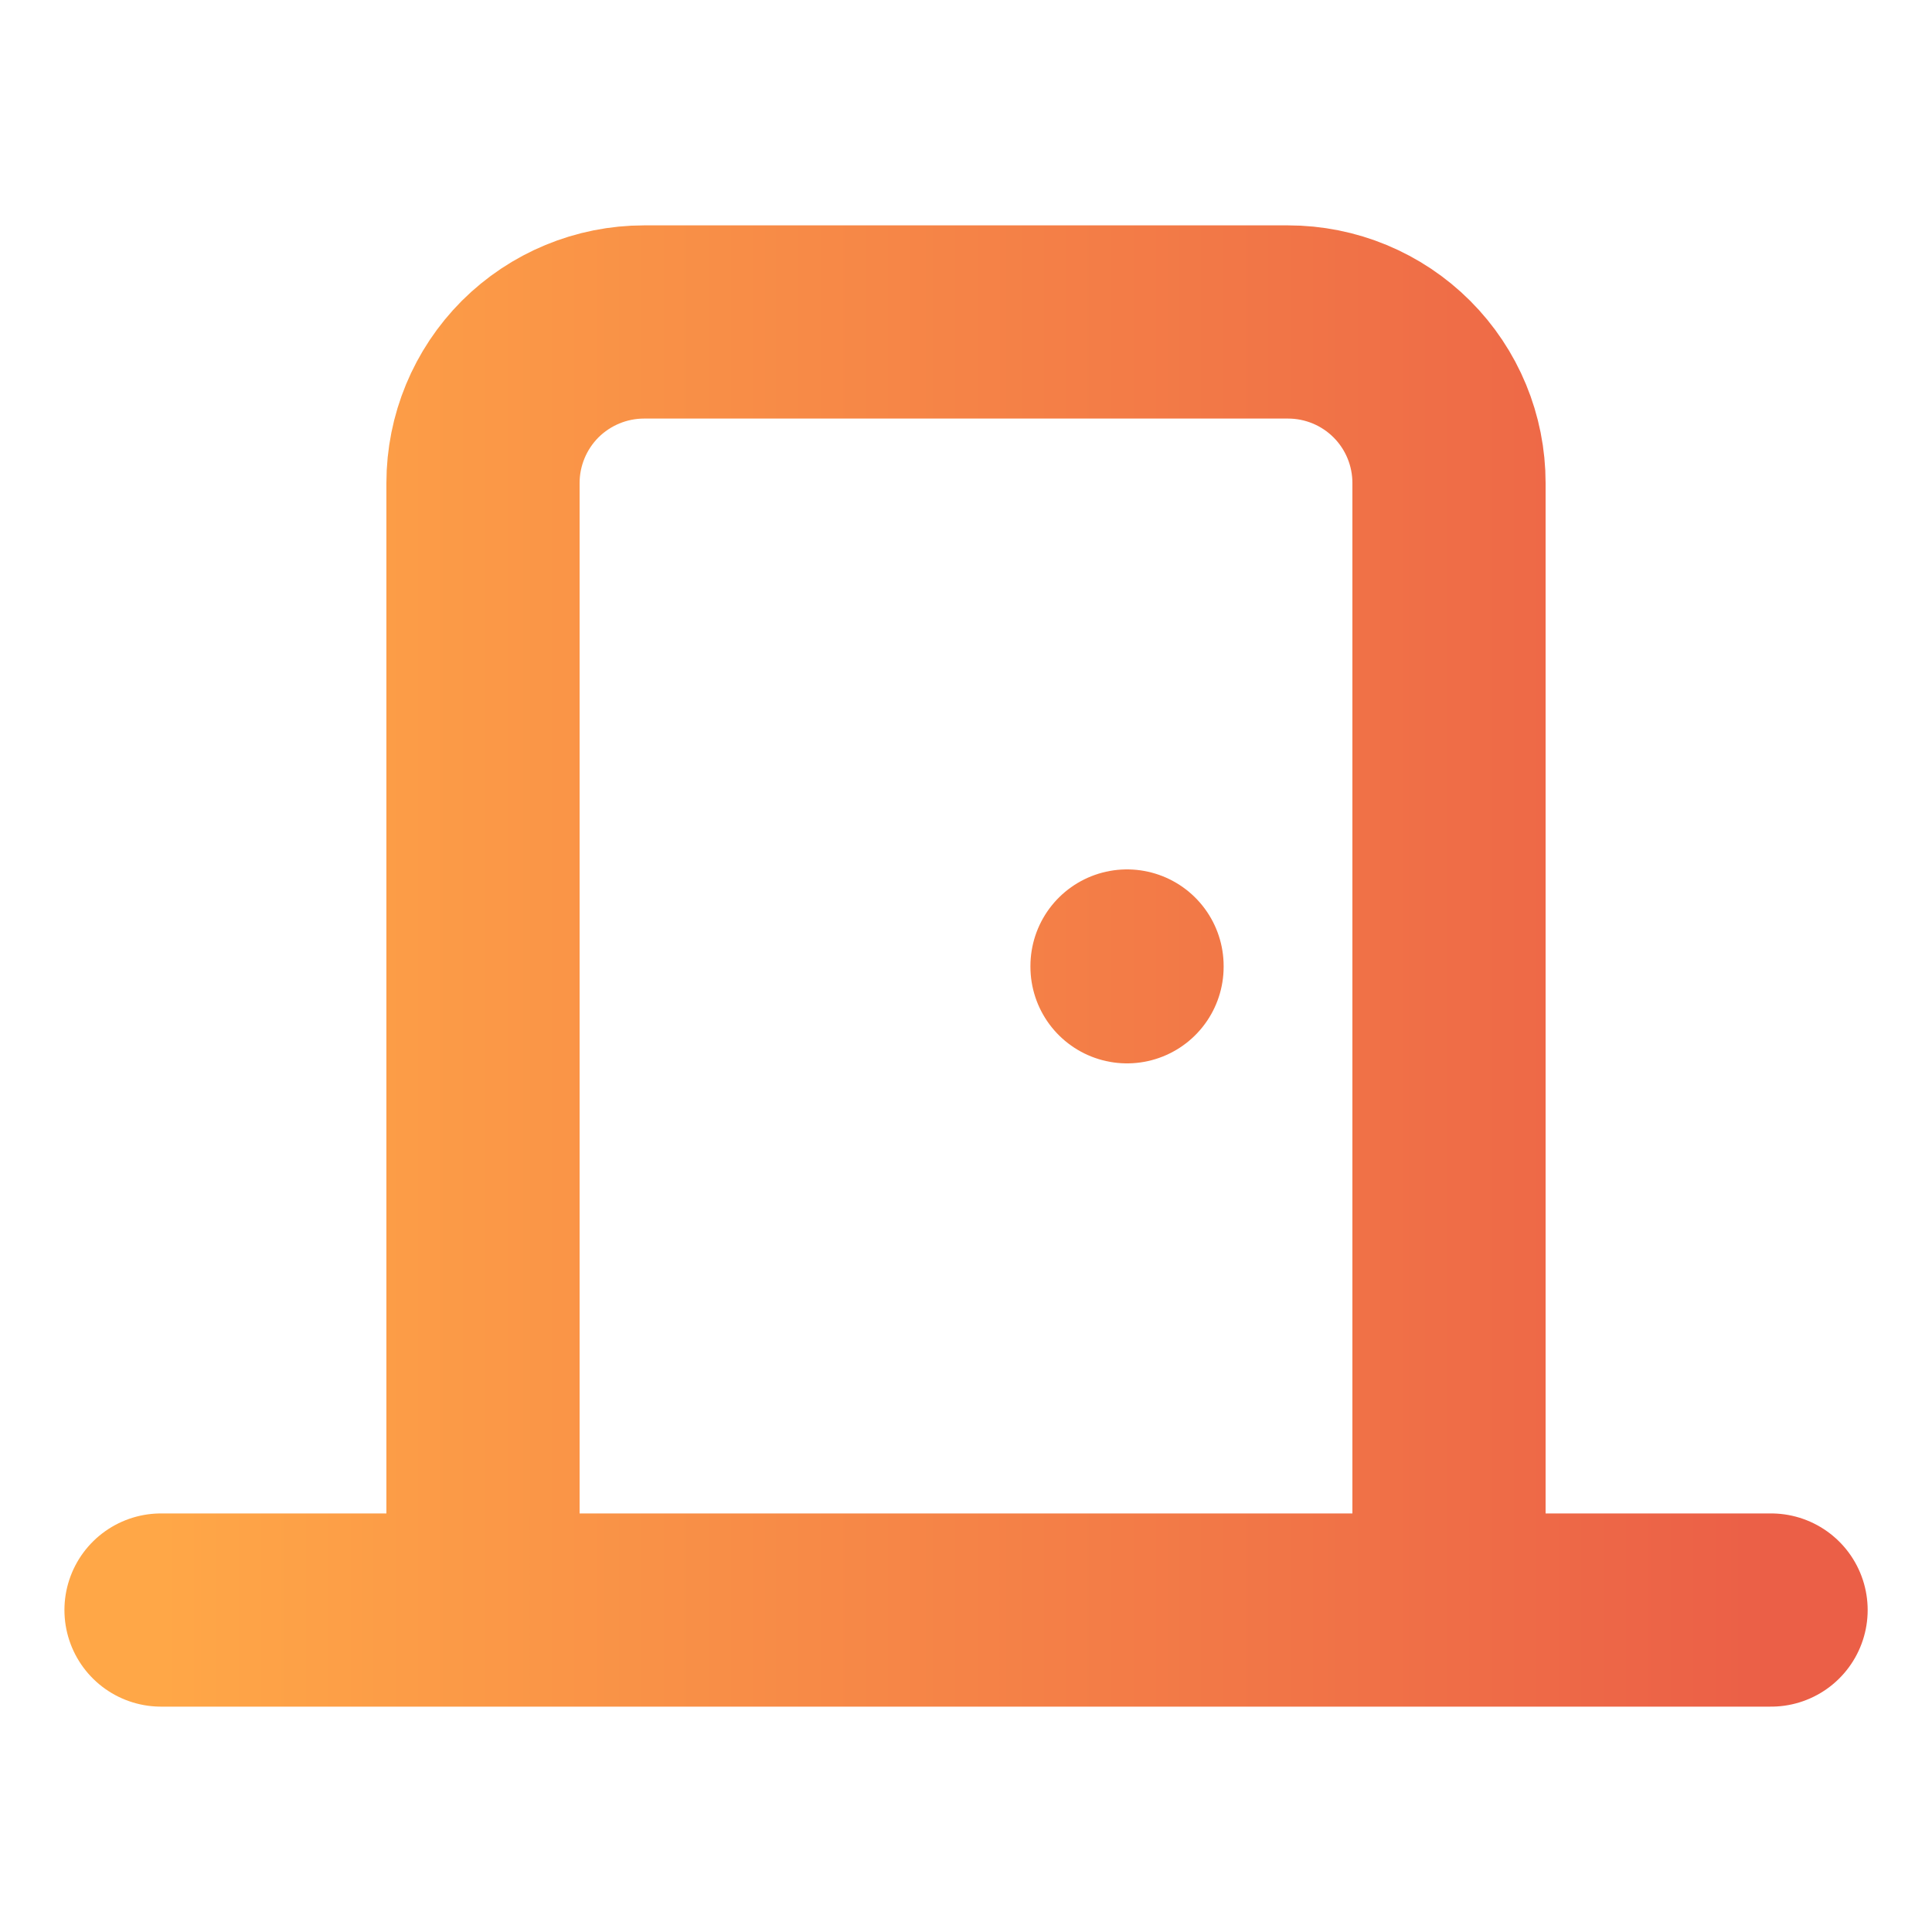 <svg width="20" height="20" viewBox="0 0 20 20" fill="none" xmlns="http://www.w3.org/2000/svg">
<path d="M15 16.667V5C15 4.558 14.825 4.134 14.512 3.821C14.2 3.509 13.776 3.333 13.334 3.333H6.667C6.225 3.333 5.801 3.509 5.488 3.821C5.176 4.134 5 4.558 5 5V16.667M1.667 16.667H18.334M11.667 10V10.008" stroke="url(#paint0_linear_51_9864)" stroke-width="2" stroke-linecap="round" stroke-linejoin="round"/>
<defs>
<linearGradient id="paint0_linear_51_9864" x1="1.667" y1="10" x2="18.334" y2="10" gradientUnits="userSpaceOnUse">
<stop stop-color="#FFA747"/>
<stop offset="1" stop-color="#EB5F47"/>
</linearGradient>
</defs>
</svg>
